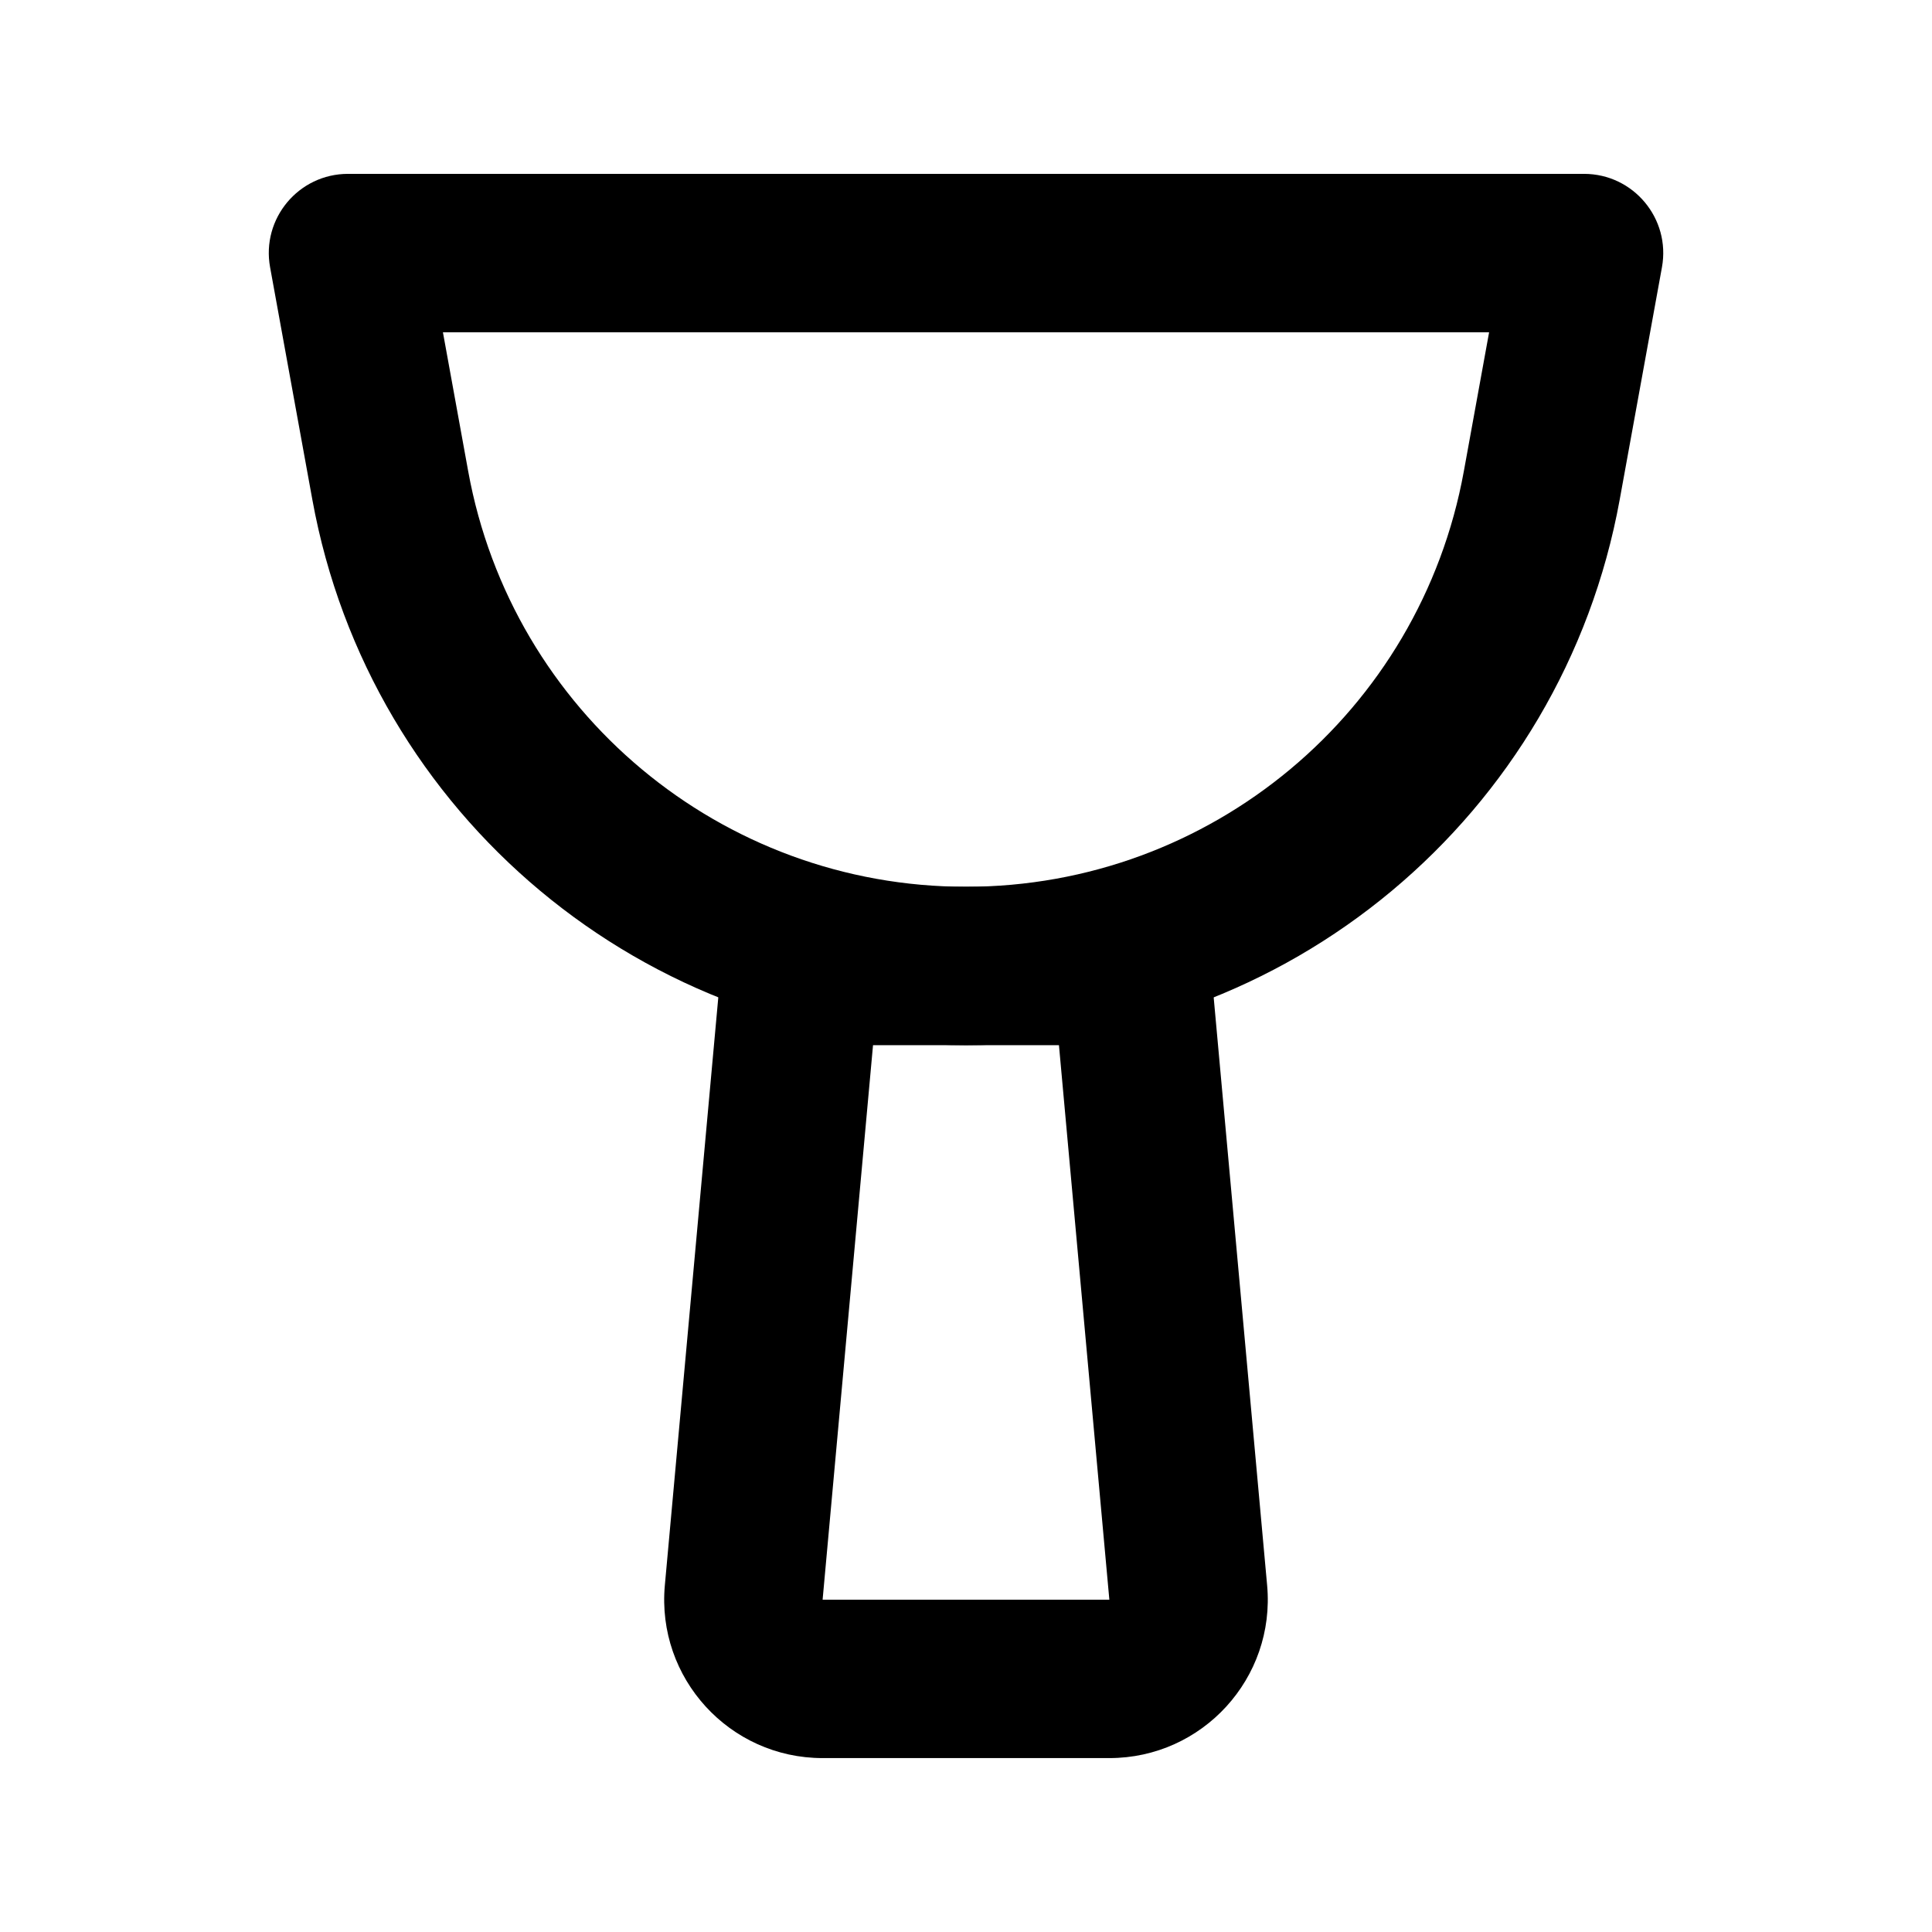 <?xml version="1.0" encoding="UTF-8"?>
<!-- Uploaded to: SVG Repo, www.svgrepo.com, Generator: SVG Repo Mixer Tools -->
<svg fill="#000000" width="800px" height="800px" version="1.1" viewBox="144 144 512 512" xmlns="http://www.w3.org/2000/svg">
 <g fill-rule="evenodd">
  <path d="m375.36 420.99-13.359 146.94h75.988l-13.355-146.94zm87.613-41.984h-125.95l-16.832 185.12c-2.234 24.59 17.125 45.785 41.812 45.785h75.988c24.688 0 44.047-21.195 41.812-45.785z"/>
  <path d="m261.38 232.06 6.699 36.844c11.594 63.758 67.121 110.1 131.93 110.1 64.801 0 120.33-46.344 131.92-110.1l6.699-36.844zm-25.152-41.984c-13.098 0-22.996 11.859-20.652 24.746l11.199 61.594c15.219 83.719 88.137 144.57 173.23 144.57s158.01-60.855 173.23-144.57l11.199-61.594c2.34-12.887-7.559-24.746-20.656-24.746z"/>
 </g>
</svg>